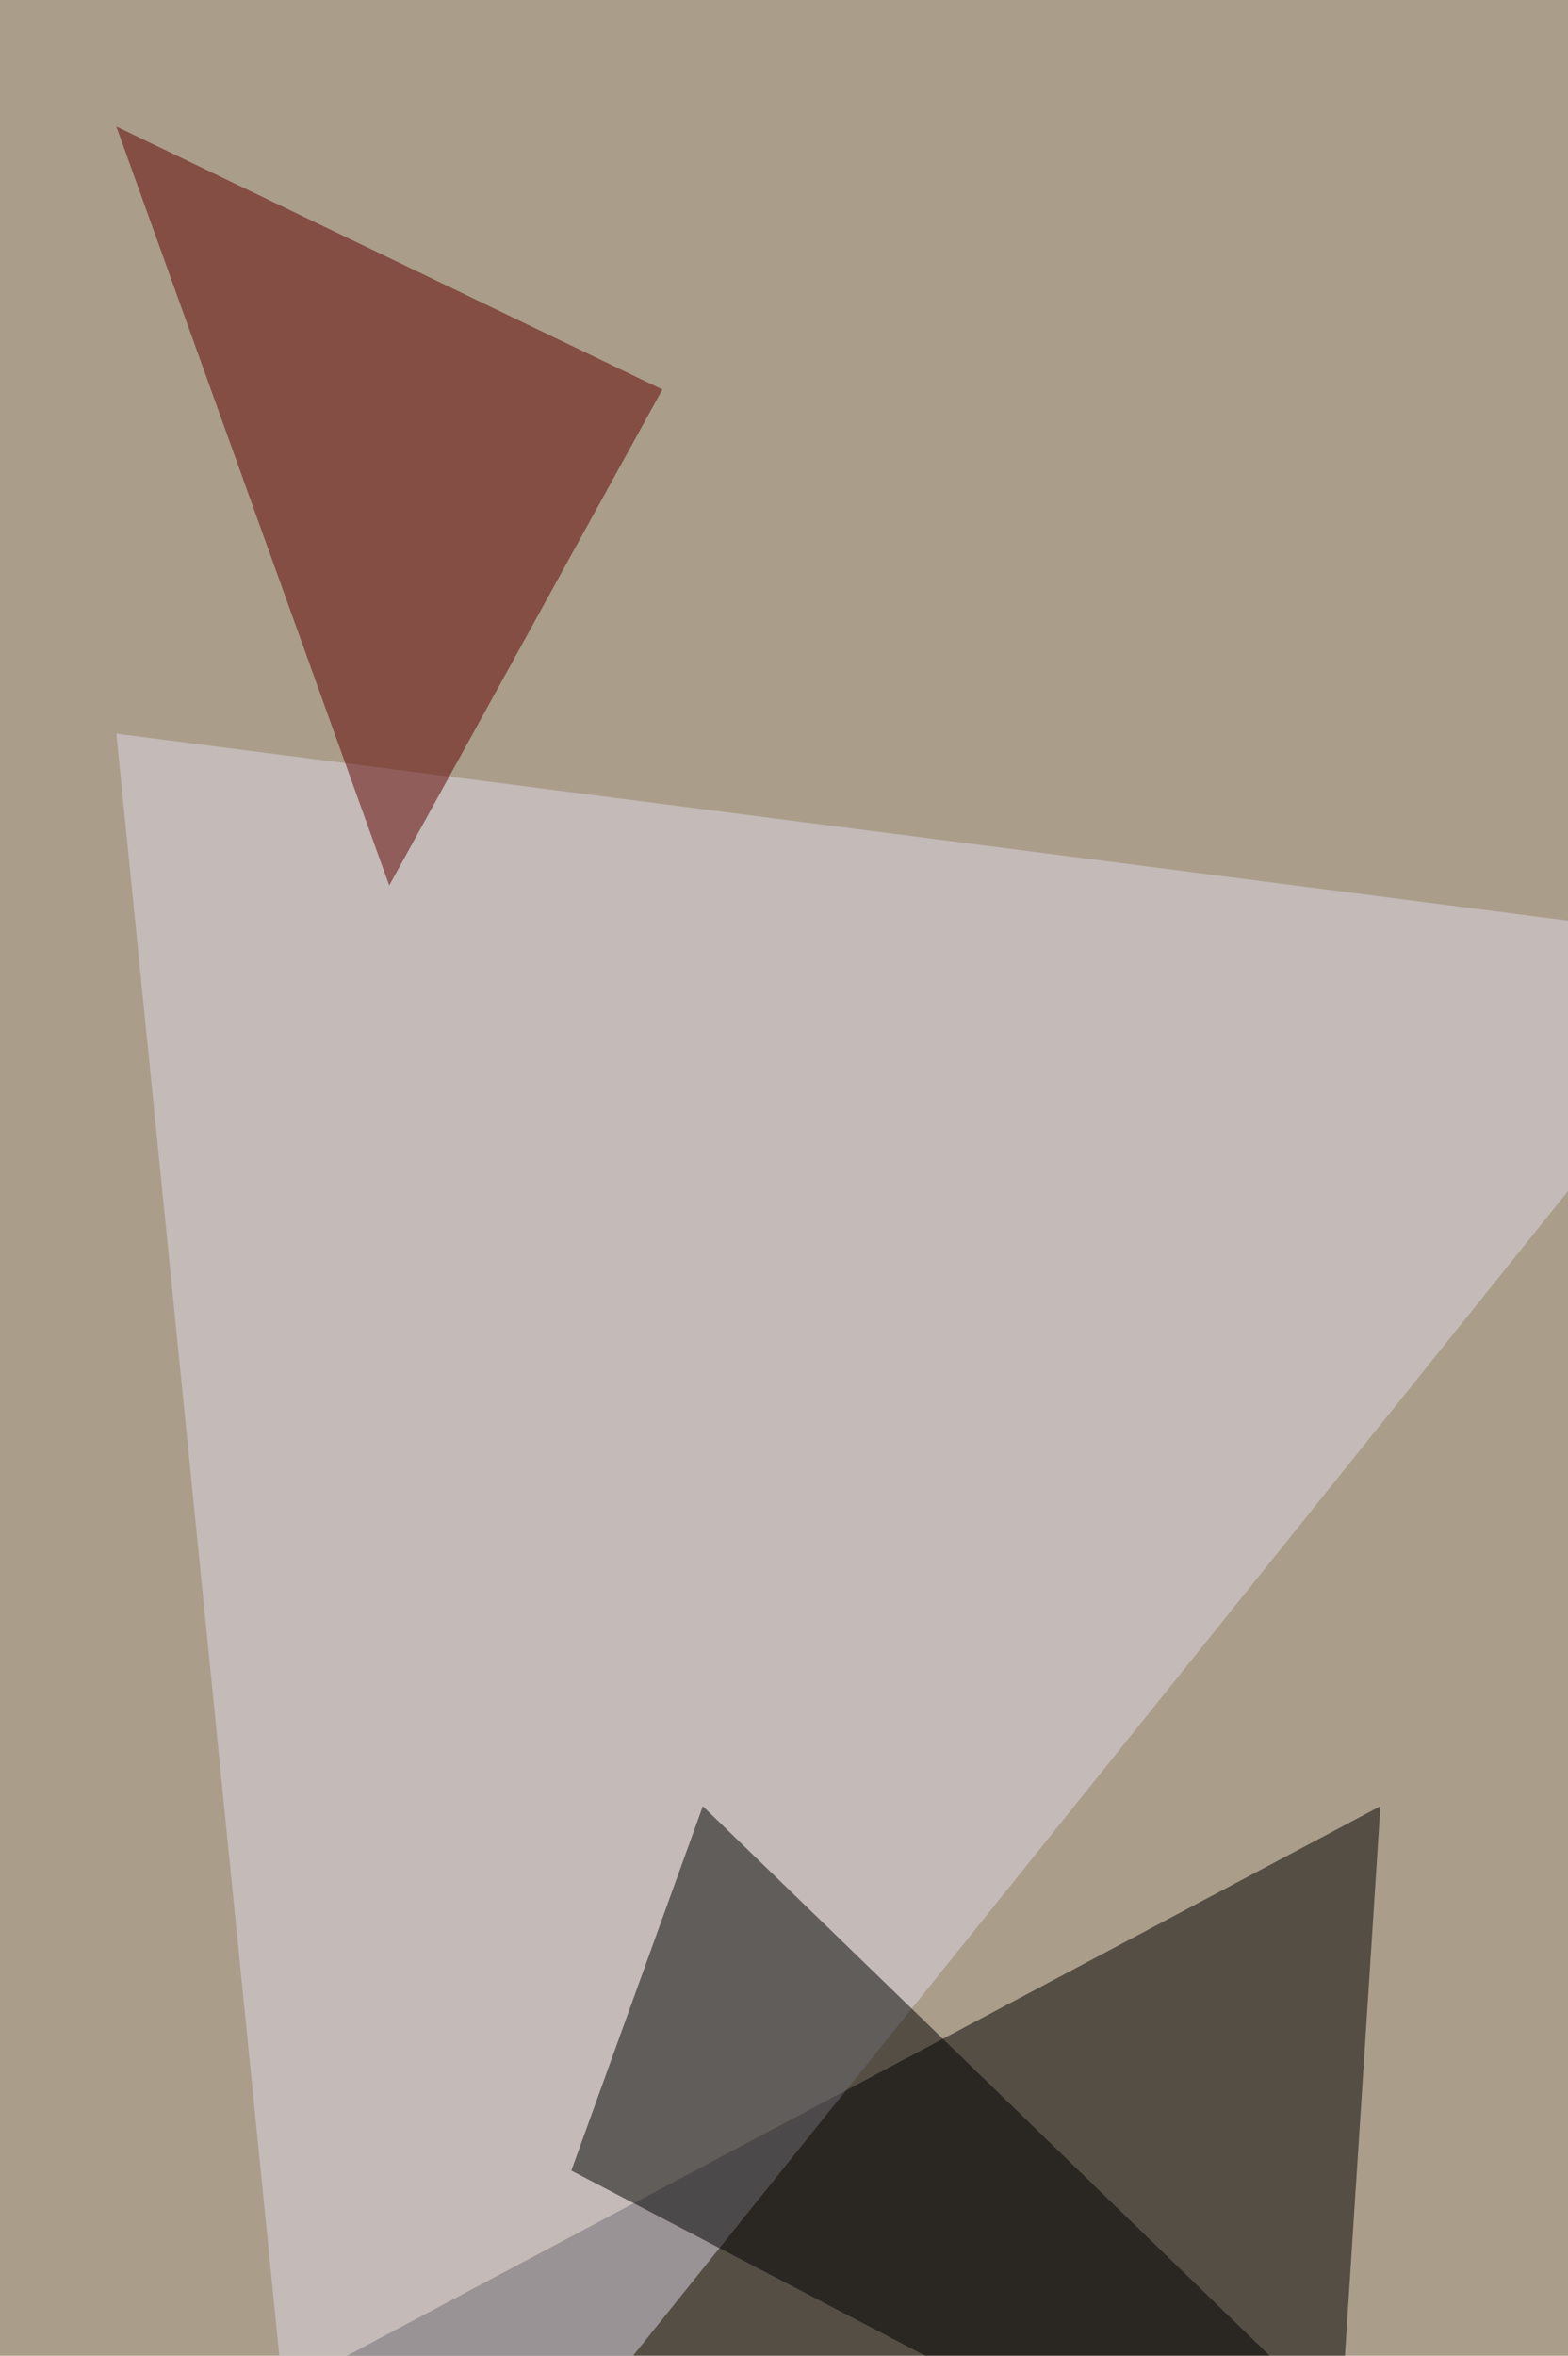 <svg xmlns="http://www.w3.org/2000/svg" width="682" height="1024" ><filter id="a"><feGaussianBlur stdDeviation="55"/></filter><rect width="100%" height="100%" fill="#aa9d8a"/><g filter="url(#a)"><g fill-opacity=".5"><path d="M-28.6 1119.4l629-334.3-26.4 409z"/><path fill="#ded9e7" d="M50.6 318.9l88 875.3 629-783z"/><path d="M305.7 785.1l422.2 409-479.4-250.6z"/><path fill="#5f0000" d="M50.6 55l118.7 329.9 118.8-215.6z"/></g></g></svg>